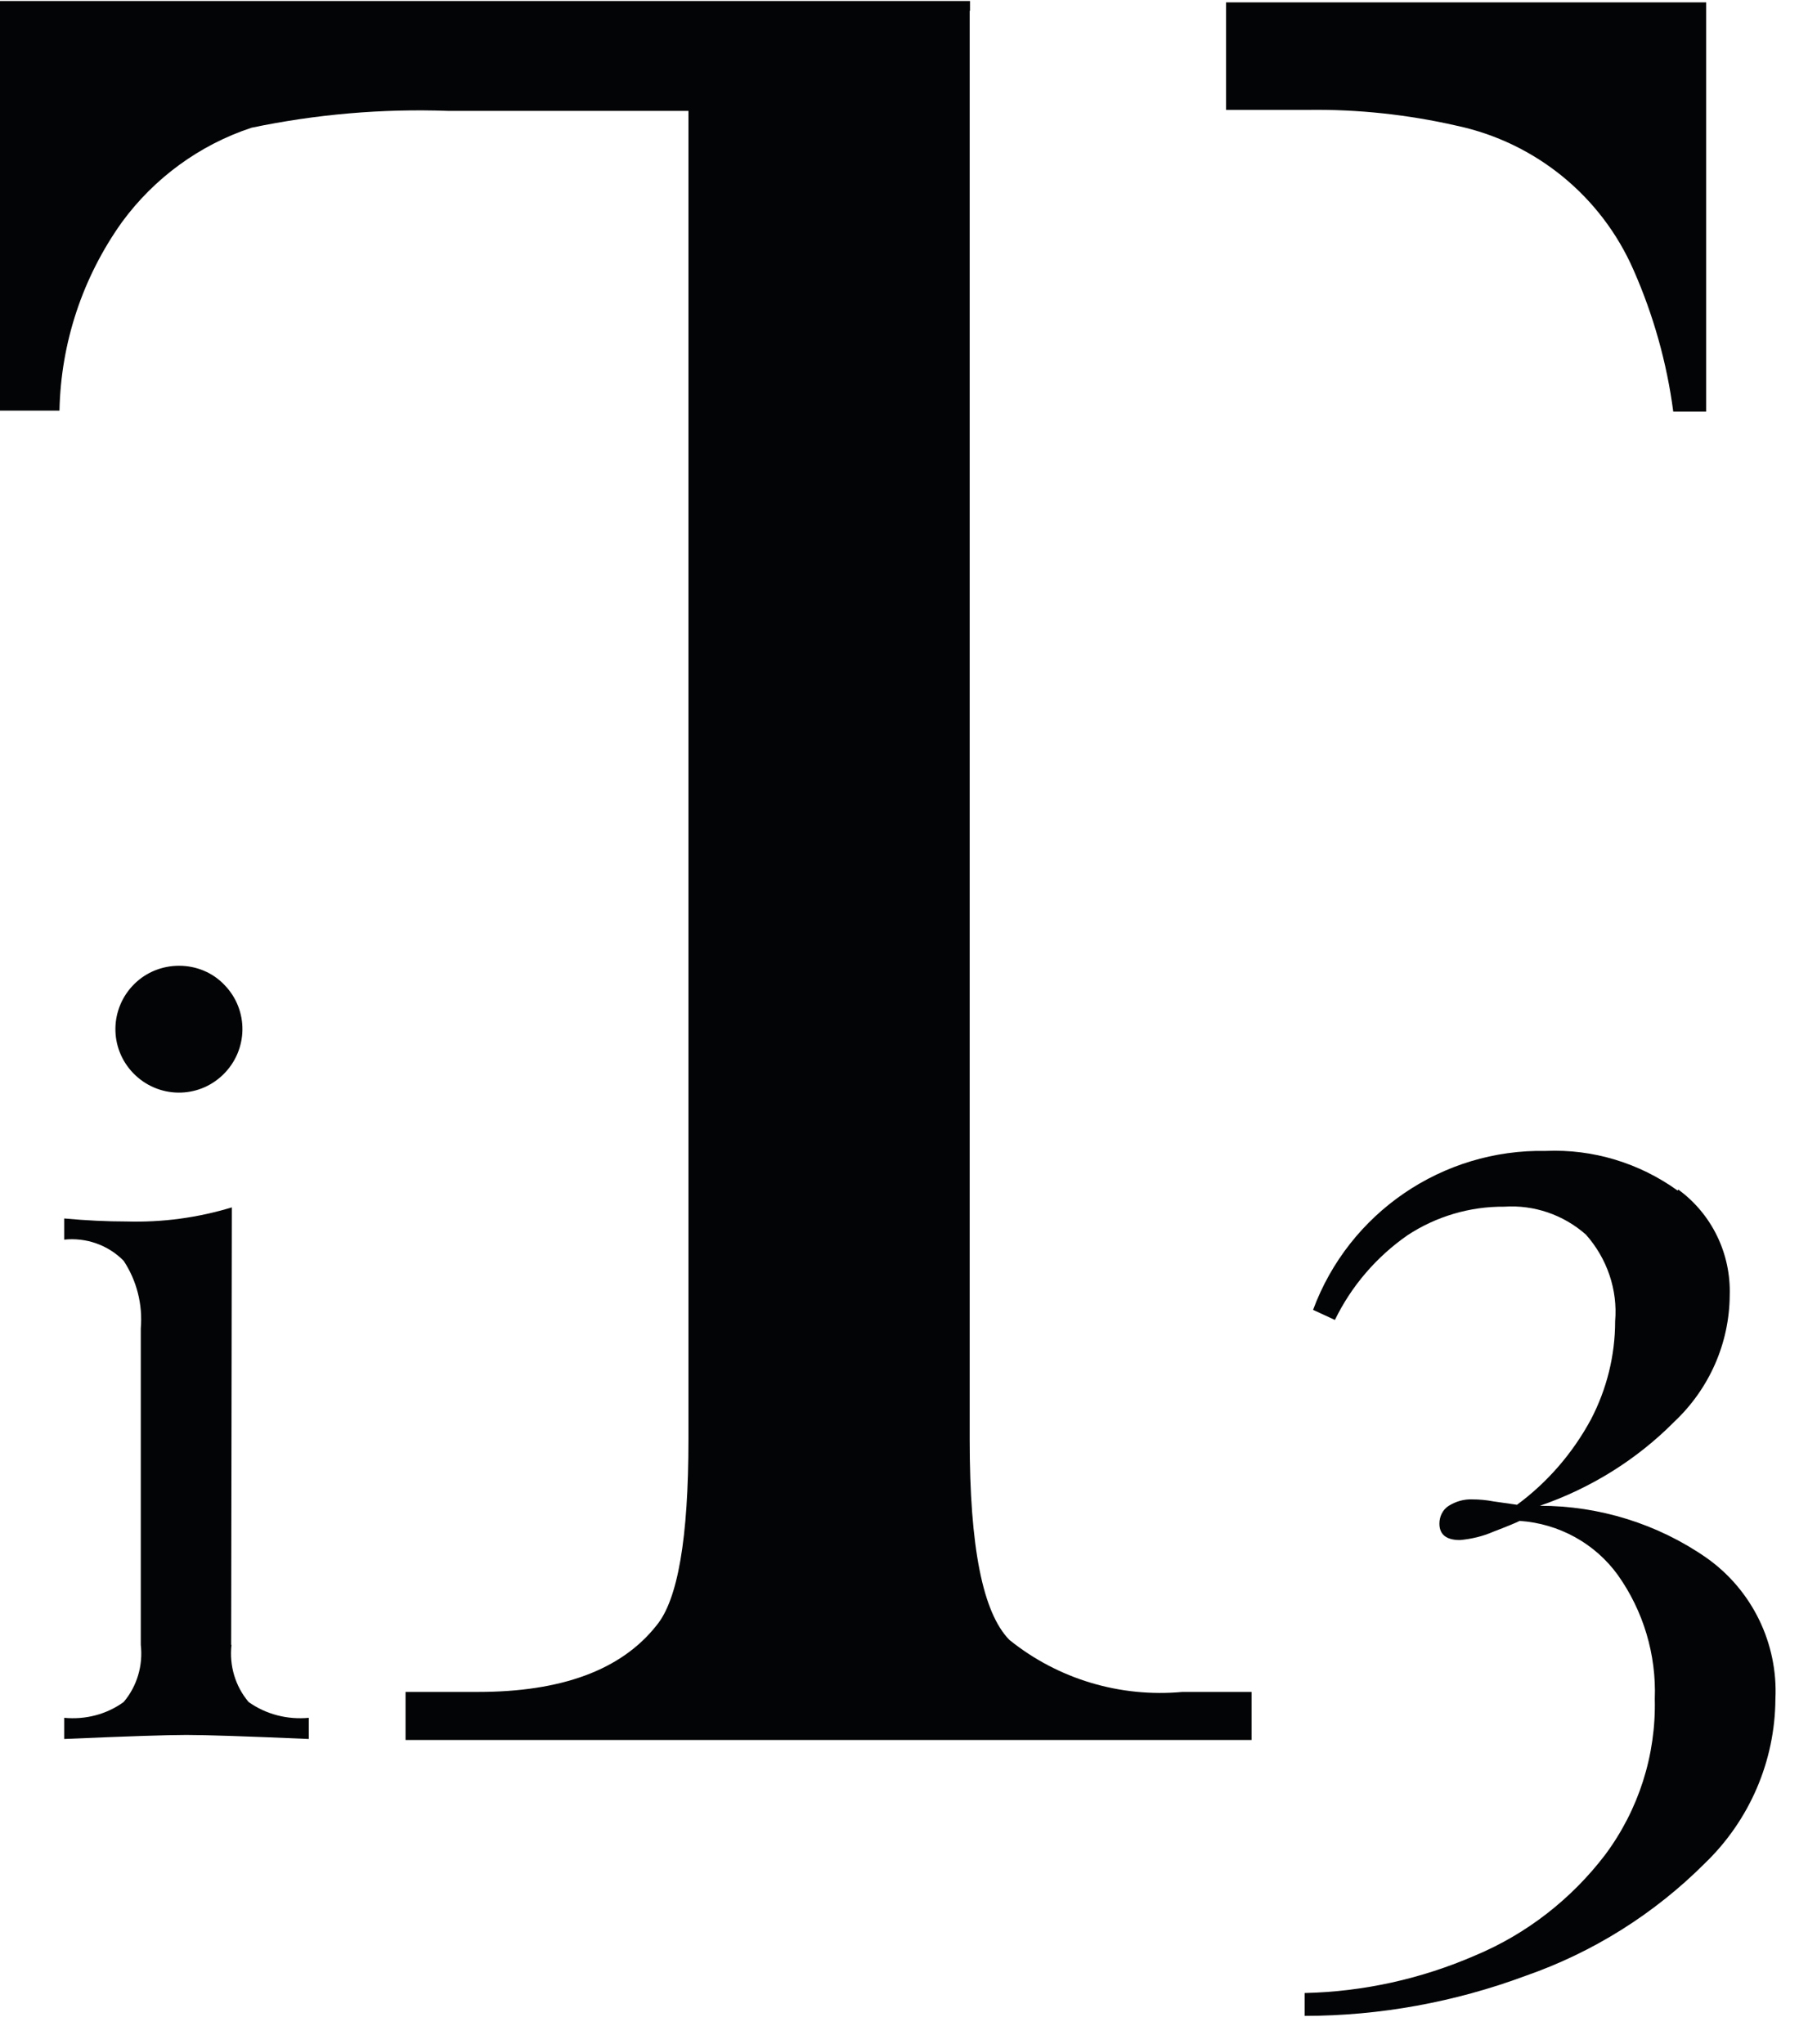 <?xml version="1.0" encoding="UTF-8"?><svg xmlns="http://www.w3.org/2000/svg" viewBox="0 0 53.81 60.82"><defs><style>.j{fill:#030405;}.k{fill:none;}</style></defs><g id="a"/><g id="b"><g id="c"><g><g><g id="d"><path id="e" class="j" d="M49.95,35.4c1,.73,1.57,1.91,1.53,3.15-.01,1.43-.61,2.78-1.65,3.76-1.12,1.13-2.49,1.98-4,2.5,1.77,0,3.51,.54,4.96,1.55,1.36,.96,2.13,2.55,2.05,4.2-.01,1.85-.77,3.61-2.1,4.89-1.51,1.51-3.33,2.65-5.34,3.35-2.1,.78-4.33,1.19-6.57,1.19v-.68c1.75-.04,3.47-.42,5.08-1.12,1.53-.64,2.86-1.68,3.86-2.99,1-1.34,1.52-2.97,1.48-4.64,.05-1.32-.34-2.62-1.1-3.69-.68-.94-1.75-1.53-2.92-1.61-.1,.05-.36,.16-.78,.32-.32,.14-.66,.22-1,.25-.4,0-.61-.16-.61-.49,0-.21,.1-.42,.28-.53,.21-.13,.45-.2,.7-.19,.21,0,.42,.02,.63,.06l.7,.1c.91-.67,1.66-1.54,2.2-2.54,.47-.9,.72-1.9,.72-2.92,.08-.94-.24-1.87-.87-2.58-.67-.59-1.54-.89-2.43-.83-1.02-.01-2.03,.29-2.88,.85-.92,.64-1.67,1.51-2.16,2.52l-.65-.3c1.07-2.89,3.85-4.79,6.93-4.73,1.4-.06,2.78,.36,3.92,1.18"/></g><g><g id="f" transform="translate(0 0)"><g id="g"><path id="h" class="j" d="M6.89,48.95c-.07,.61,.11,1.23,.51,1.7,.52,.37,1.16,.53,1.79,.47v.63c-1.84-.08-3.06-.12-3.64-.12s-1.79,.04-3.64,.12v-.63c.63,.06,1.26-.1,1.77-.47,.4-.47,.58-1.09,.51-1.7v-9.42c.06-.71-.12-1.42-.51-2.01-.46-.47-1.12-.7-1.77-.63v-.63c.65,.06,1.27,.09,1.86,.09,1.06,.03,2.11-.11,3.13-.42l-.02,13.02Zm-.21-19.64c.73,.75,.71,1.94-.04,2.67-.75,.73-1.94,.71-2.67-.04-.73-.75-.71-1.94,.04-2.67,.35-.34,.82-.53,1.32-.53,.51,0,1,.2,1.35,.57"/></g></g><g id="i"><g><path class="j" d="M28.86,.32V42.84c0,3.21,.39,5.15,1.18,5.96,1.45,1.17,3.3,1.72,5.15,1.55h2.06v1.43H12.07v-1.43h2.15c2.49,0,4.27-.65,5.32-1.98,.63-.76,.95-2.58,.95-5.54V3.3h-7.16c-1.96-.07-3.92,.1-5.84,.5-1.55,.51-2.9,1.5-3.86,2.81-1.17,1.64-1.82,3.59-1.86,5.61H0V.03H28.87V.32Z"/><path class="j" d="M36.49,.07h14.29V12.25h-.98c-.19-1.45-.59-2.87-1.18-4.21-.96-2.2-2.92-3.8-5.27-4.3-1.45-.33-2.93-.49-4.41-.47h-2.45V.07Z"/></g></g></g></g><rect class="k" x=".04" width="53.77" height="60.82"/></g></g></g></svg>